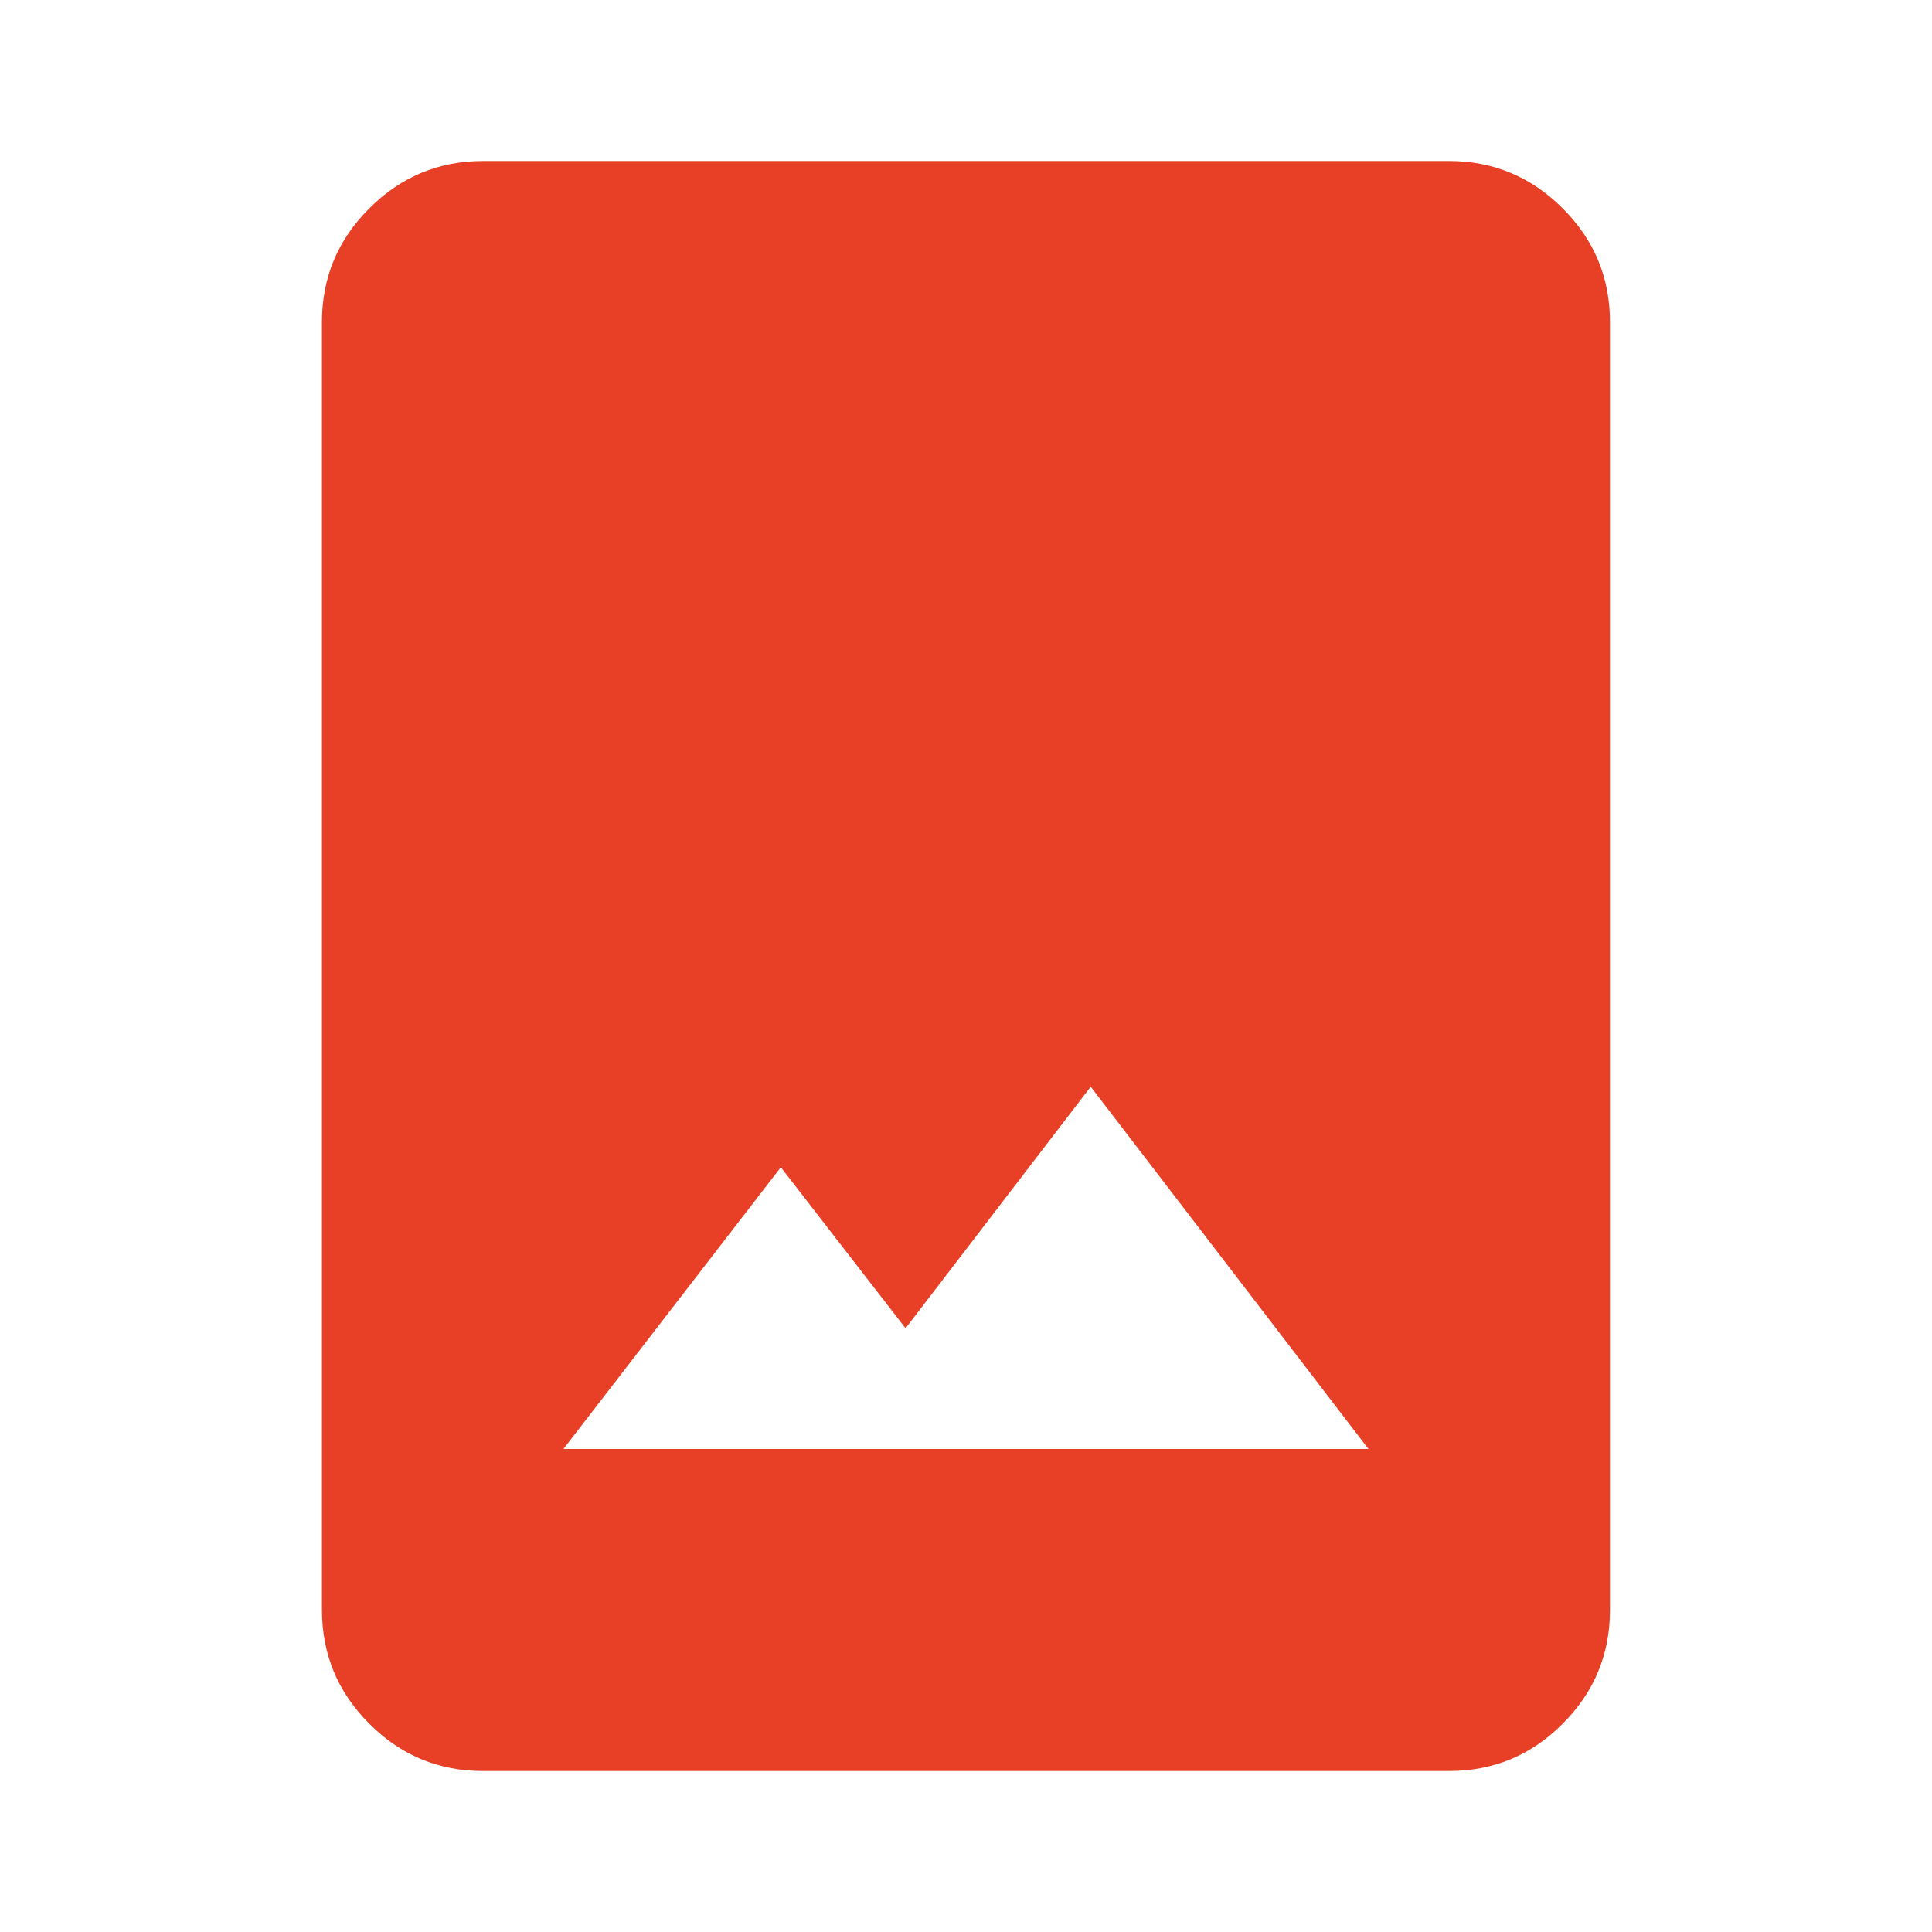 <?xml version="1.0" encoding="UTF-8"?> <svg xmlns="http://www.w3.org/2000/svg" width="25" height="25" viewBox="0 0 25 25" fill="none"><path d="M6.249 22.917C5.676 22.917 5.186 22.713 4.779 22.305C4.371 21.898 4.167 21.407 4.166 20.833V4.167C4.166 3.594 4.37 3.104 4.779 2.696C5.187 2.288 5.677 2.084 6.249 2.083H18.749C19.322 2.083 19.813 2.288 20.221 2.696C20.63 3.104 20.833 3.594 20.833 4.167V20.833C20.833 21.406 20.629 21.897 20.221 22.305C19.814 22.714 19.323 22.917 18.749 22.917H6.249ZM7.291 18.75H17.708L14.114 14.062L11.718 17.188L10.104 15.104L7.291 18.75Z" fill="#E74027"></path></svg> 